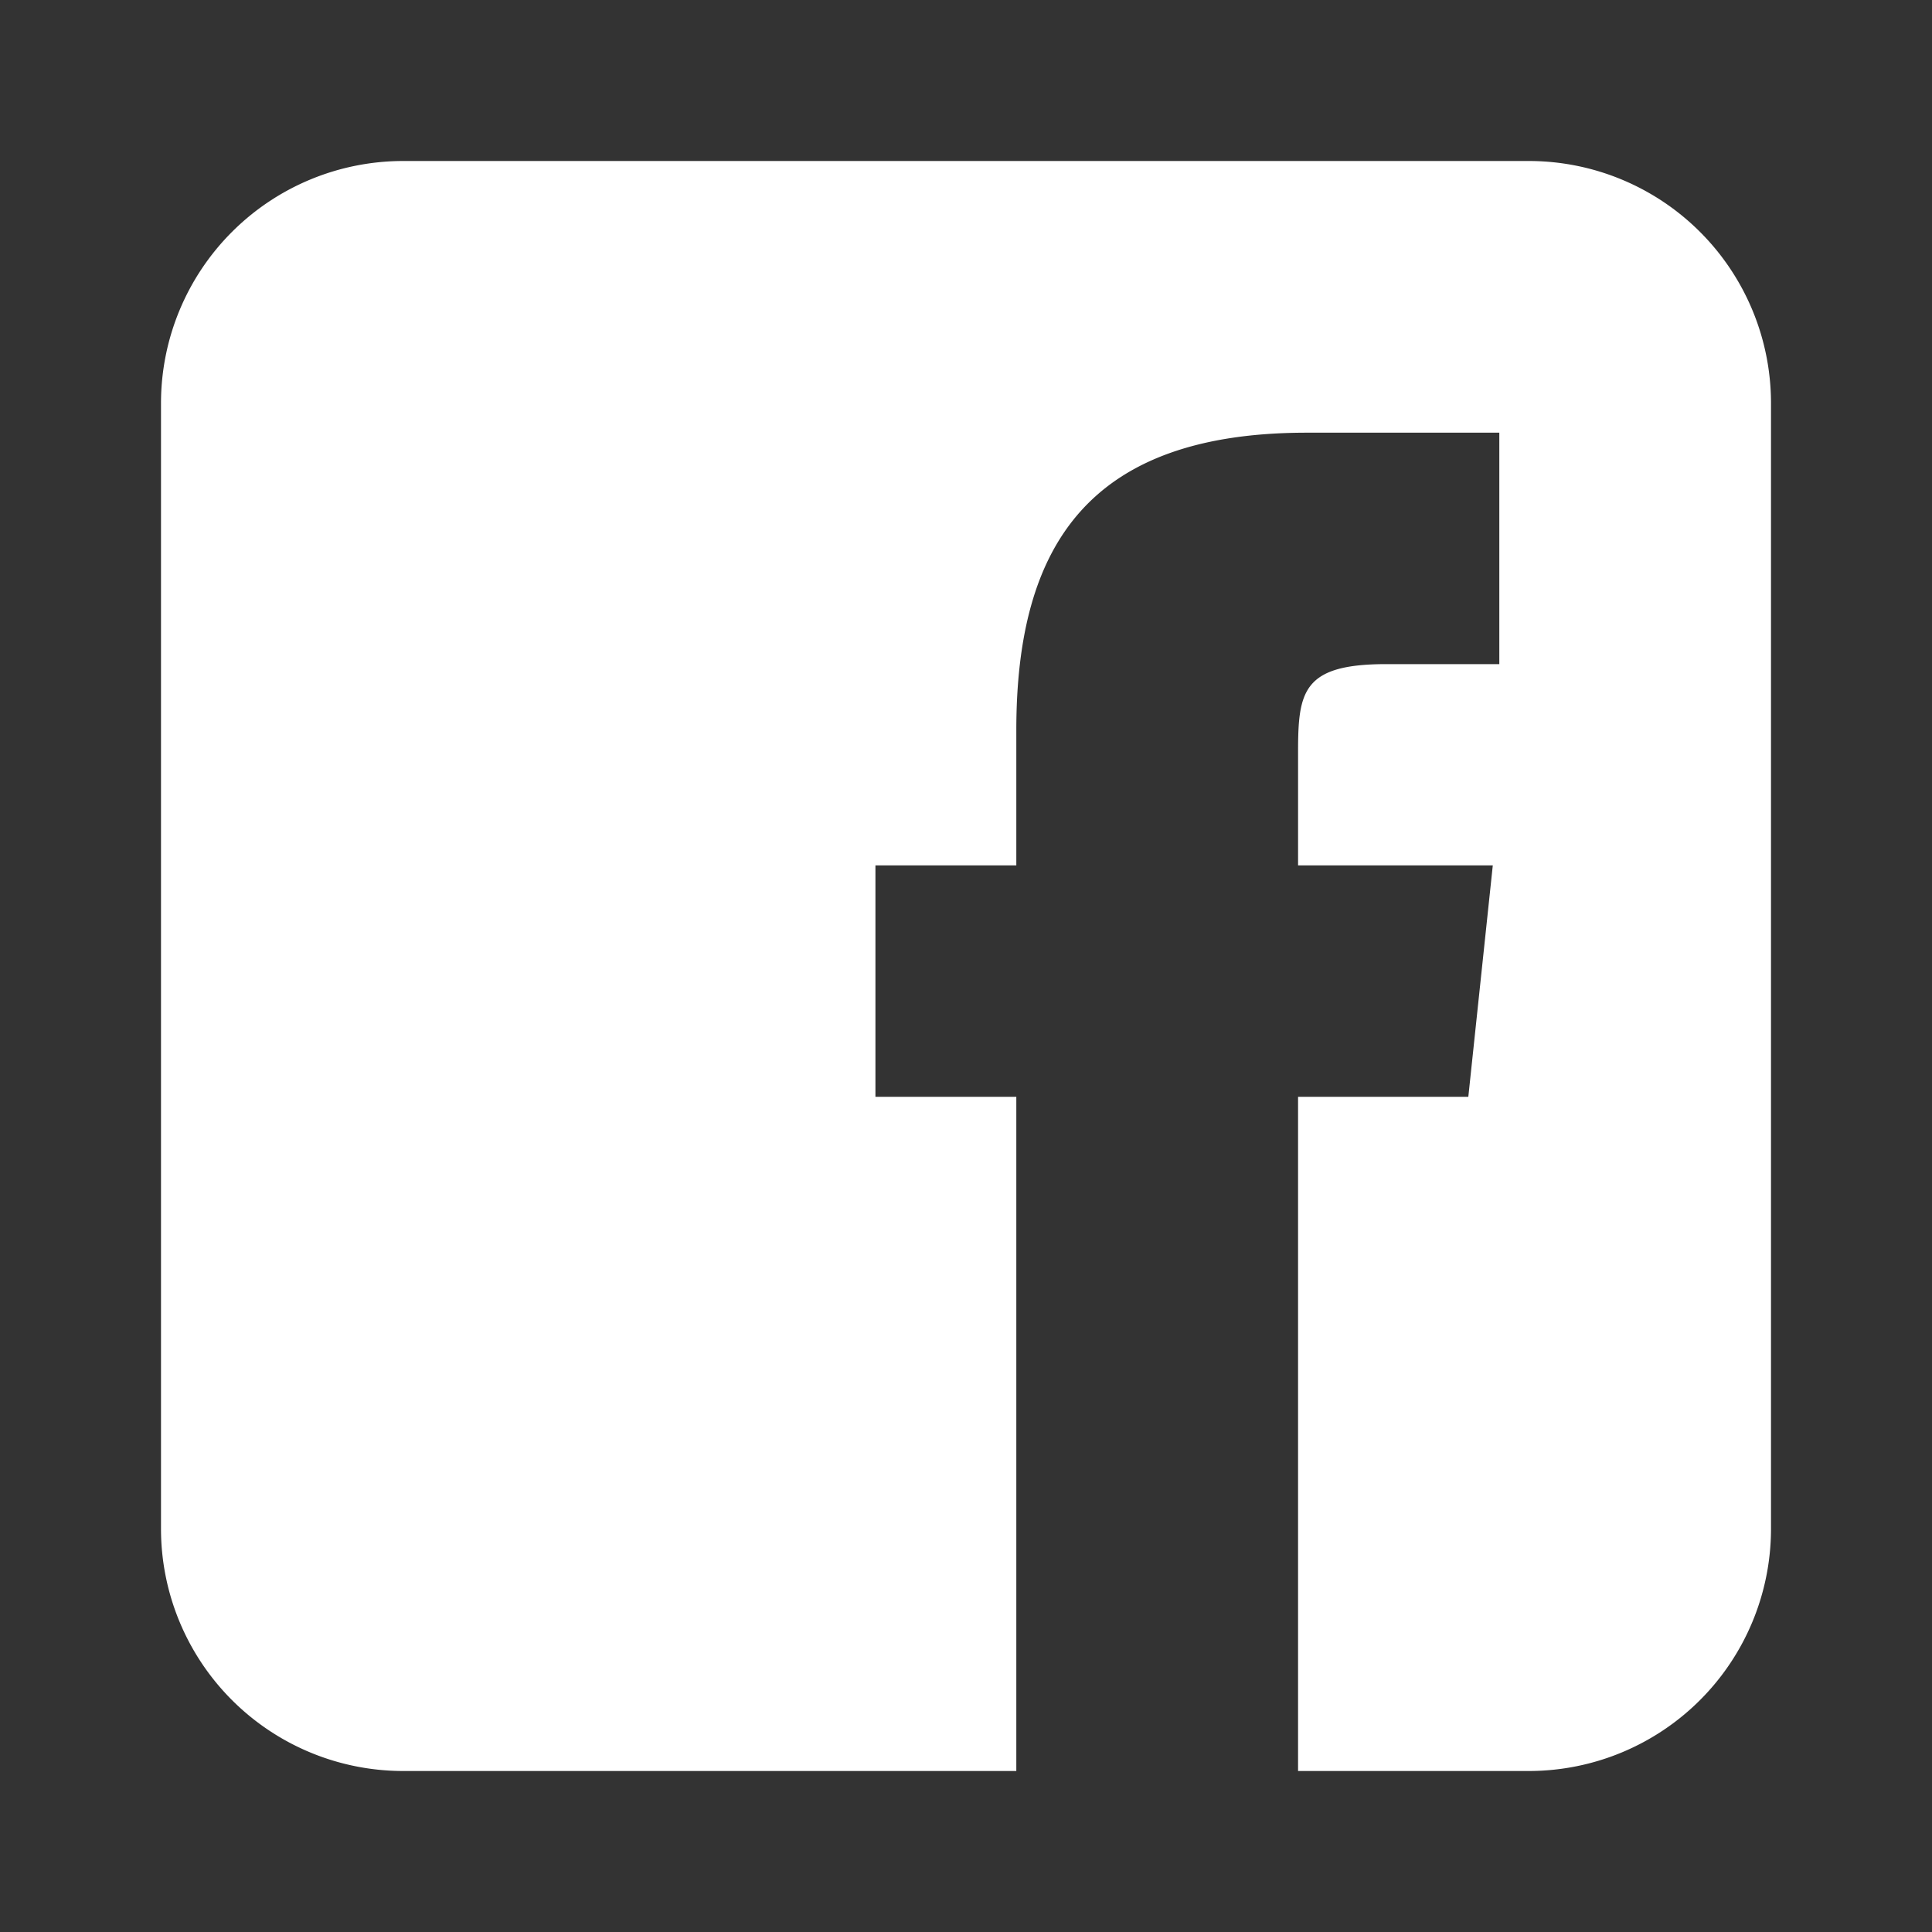 <svg width="24" height="24" viewBox="0 0 24 24" xmlns="http://www.w3.org/2000/svg">
    <rect x="0" y="0" width="24" height="24" fill="#333333" stroke="none"/>
    <g fill="none" fill-rule="evenodd">
        <path d="M19 2H5a3.009 3.009 0 0 0-3 3v14a3.009 3.009 0 0 0 3 3h7.625v-8.375h-1.75V10.75h1.75V9.072c0-2.308.91-3.697 3.61-3.697h2.39V8.25h-1.406c-1.038 0-1.094.341-1.094 1.095v1.405h2.419l-.304 2.875h-2.115V22H19a3.009 3.009 0 0 0 3-3V5a3.009 3.009 0 0 0-3-3z" fill="#FFF"/>
    </g>
</svg>
